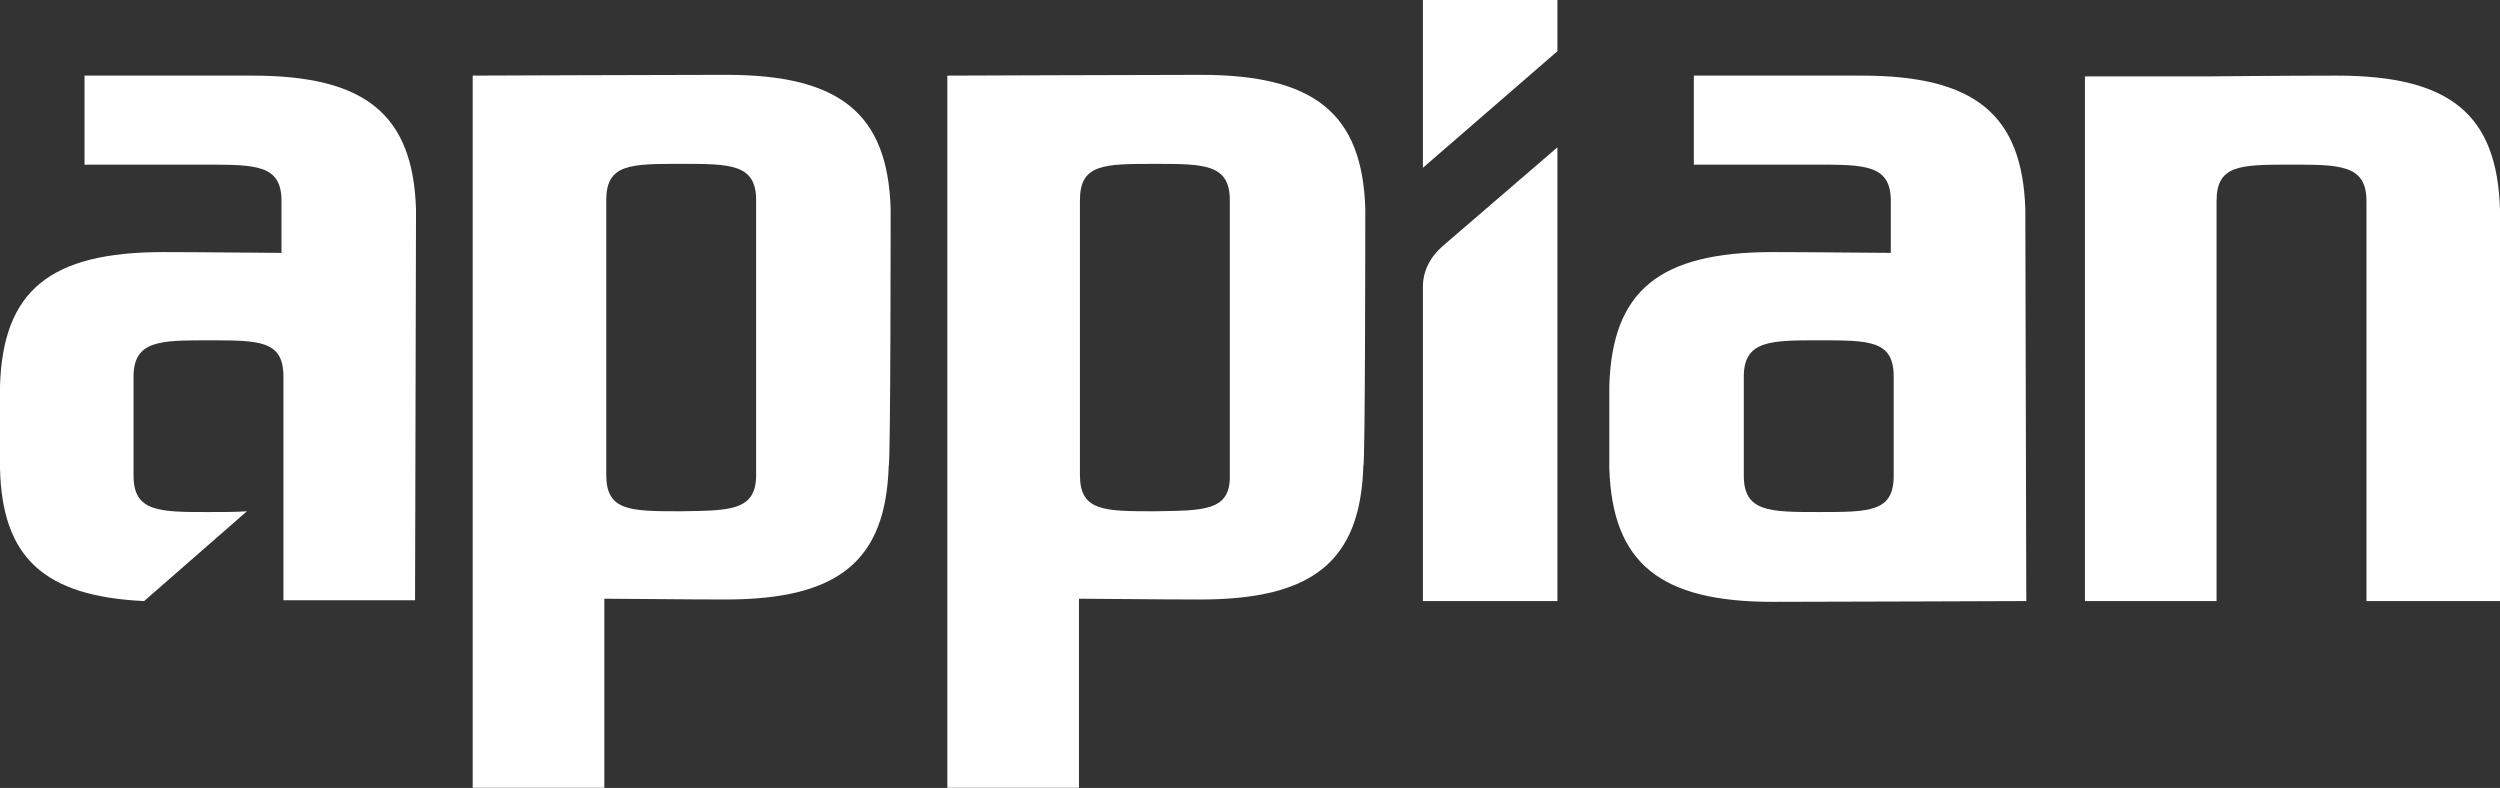 <svg width="257" height="81" viewBox="0 0 257 81" fill="none" xmlns="http://www.w3.org/2000/svg">
<rect x="0" y="0" width="257" height="81" fill="#333333" stroke="none"/>
<path d="M148.251 25.347C146.967 26.481 146.275 27.939 146.275 29.477V61.79H160.103V15.144L148.251 25.347Z" fill="white"/>
<path d="M160.103 0H146.275V17.249L160.103 5.264V0Z" fill="white"/>
<path d="M140.351 21.462C140.055 11.663 135.117 7.695 123.462 7.695C118.03 7.695 97.387 7.776 97.387 7.776V80.984H110.918V61.548C113.091 61.548 119.017 61.629 123.363 61.629C135.018 61.629 139.858 57.661 140.154 47.862C140.351 47.7 140.351 21.705 140.351 21.462ZM118.721 52.559C113.486 52.559 111.017 52.559 111.017 48.834V20.571C111.017 16.846 113.486 16.846 118.721 16.846C123.758 16.846 126.425 16.846 126.425 20.571V48.834C126.524 52.559 123.758 52.478 118.721 52.559Z" fill="white"/>
<path d="M91.558 21.46C91.262 11.661 86.324 7.693 74.669 7.693C69.237 7.693 48.594 7.774 48.594 7.774V80.983H62.125V61.547C64.298 61.547 70.224 61.628 74.57 61.628C86.225 61.628 91.065 57.66 91.361 47.861C91.558 47.699 91.558 21.703 91.558 21.46ZM70.027 52.558C64.792 52.558 62.323 52.558 62.323 48.832V20.569C62.323 16.844 64.792 16.844 70.027 16.844C75.064 16.844 77.731 16.844 77.731 20.569V48.832C77.731 52.558 74.965 52.477 70.027 52.558Z" fill="white"/>
<path d="M243.272 61.789V20.65C243.272 16.925 240.506 16.925 235.567 16.925C230.333 16.925 227.863 16.925 227.863 20.65V61.789H214.332V7.855H226.876C226.876 7.855 234.777 7.774 240.21 7.774C251.864 7.774 256.704 11.742 257 21.541C257 21.784 257 61.789 257 61.789H243.272Z" fill="white"/>
<path d="M208.203 21.541C207.906 11.742 202.968 7.774 191.412 7.774C190.819 7.774 178.473 7.774 174.127 7.774V16.925C186.869 16.925 186.078 16.925 186.671 16.925C191.708 16.925 194.375 16.925 194.375 20.65V25.995C192.005 25.995 186.375 25.914 182.226 25.914C170.572 25.914 165.732 29.882 165.436 39.681C165.436 39.924 165.436 47.86 165.436 48.103C165.732 57.902 170.67 61.87 182.226 61.87C187.659 61.87 208.302 61.789 208.302 61.789L208.203 21.541ZM194.671 48.913C194.671 52.638 192.202 52.638 186.967 52.638C181.93 52.638 179.263 52.638 179.263 48.913V38.709C179.263 34.984 182.029 34.984 186.967 34.984C192.202 34.984 194.671 34.984 194.671 38.709V48.913Z" fill="white"/>
<path d="M42.767 21.542C42.471 11.743 37.532 7.775 25.976 7.775C25.384 7.775 8.692 7.775 8.692 7.775V16.926C8.692 16.926 20.643 16.926 21.235 16.926C26.273 16.926 28.939 16.926 28.939 20.651V25.996C26.569 25.996 20.939 25.915 16.791 25.915C5.136 25.915 0.296 29.883 0 39.682C0 39.925 0 47.861 0 48.104C0.198 57.336 4.543 61.304 14.815 61.79L25.384 52.558C24.297 52.639 23.013 52.639 21.433 52.639C16.396 52.639 13.729 52.639 13.729 48.914V38.71C13.729 34.985 16.494 34.985 21.433 34.985C26.668 34.985 29.137 34.985 29.137 38.71V61.709C29.631 61.709 42.668 61.709 42.668 61.709L42.767 21.542Z" fill="white"/>
</svg>

